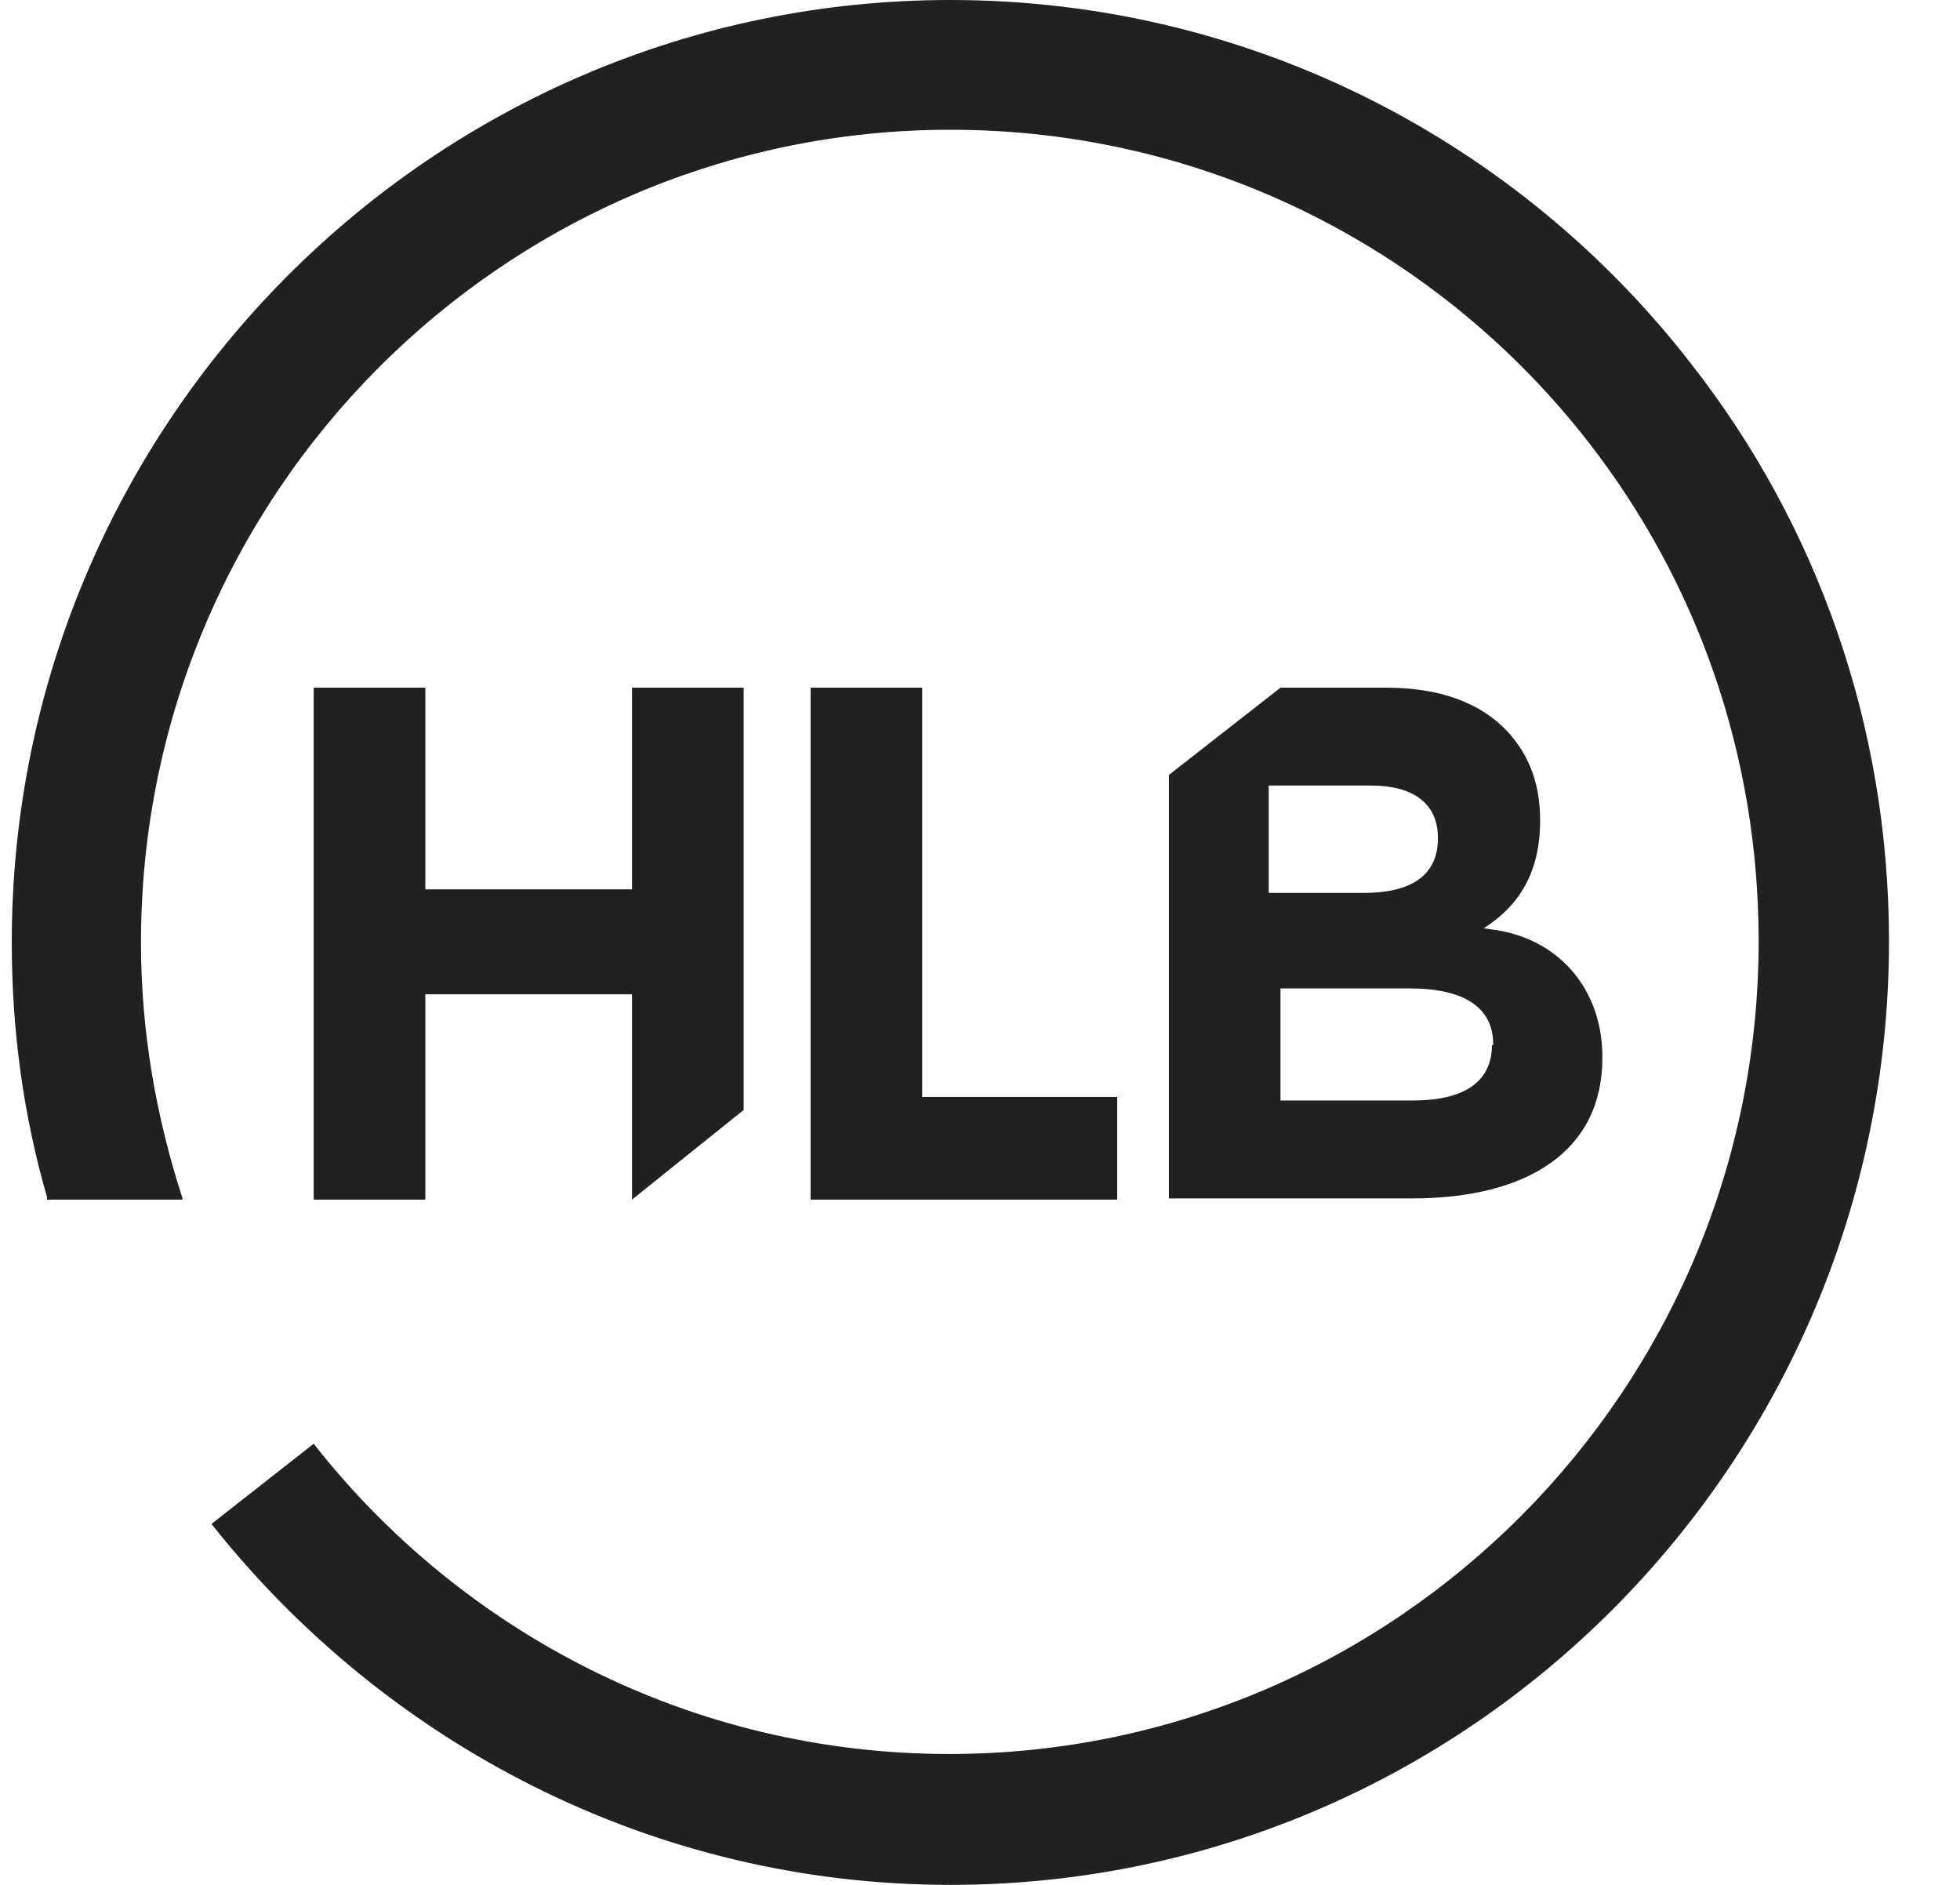 <svg xmlns="http://www.w3.org/2000/svg" width="26" height="25" viewBox="0 0 26 25" fill="none"><path d="M19.791 12.328L19.682 12.312C20.103 12.046 20.43 11.624 20.43 10.889V10.873C20.43 10.404 20.29 10.028 20.009 9.715C19.651 9.324 19.106 9.121 18.389 9.121H16.986L15.506 10.278V15.895H18.732C20.259 15.895 21.256 15.269 21.256 14.033V14.018C21.256 13.11 20.664 12.437 19.791 12.328ZM16.846 10.419H18.186C18.763 10.419 19.074 10.67 19.074 11.108V11.123C19.074 11.624 18.7 11.843 18.093 11.843H16.83V10.419H16.846ZM19.791 13.861C19.791 14.362 19.402 14.596 18.747 14.596H16.986V13.11H18.7C19.464 13.11 19.807 13.392 19.807 13.845V13.861H19.791ZM4.161 9.121H5.642V11.796H8.384V9.121H9.865V14.722L8.384 15.911V13.188H5.642V15.911H4.161C4.161 15.895 4.161 9.121 4.161 9.121ZM10.753 9.121H12.233V14.549H14.82V15.911H10.753C10.753 15.895 10.753 9.121 10.753 9.121ZM22.44 4.834C20.165 1.893 16.597 0 12.607 0C5.735 0 0.156 5.616 0.156 12.5C0.156 13.673 0.312 14.8 0.624 15.879H2.416C2.073 14.815 1.87 13.689 1.87 12.5C1.87 6.555 6.686 1.721 12.607 1.721C16.051 1.721 19.121 3.348 21.085 5.882C22.503 7.713 23.329 9.997 23.329 12.484C23.329 18.429 18.513 23.264 12.592 23.264C9.179 23.264 6.125 21.652 4.161 19.149L2.805 20.213C5.112 23.123 8.649 25 12.607 25C19.48 25 25.058 19.384 25.058 12.484C25.058 9.606 24.092 6.946 22.44 4.834ZM2.416 15.879H0.624C0.624 15.895 0.624 15.895 0.624 15.911H2.416C2.431 15.895 2.416 15.895 2.416 15.879ZM4.177 19.165L2.821 20.228L2.837 20.244L4.192 19.18C4.177 19.18 4.177 19.165 4.177 19.165Z" fill="#212121"></path></svg>
